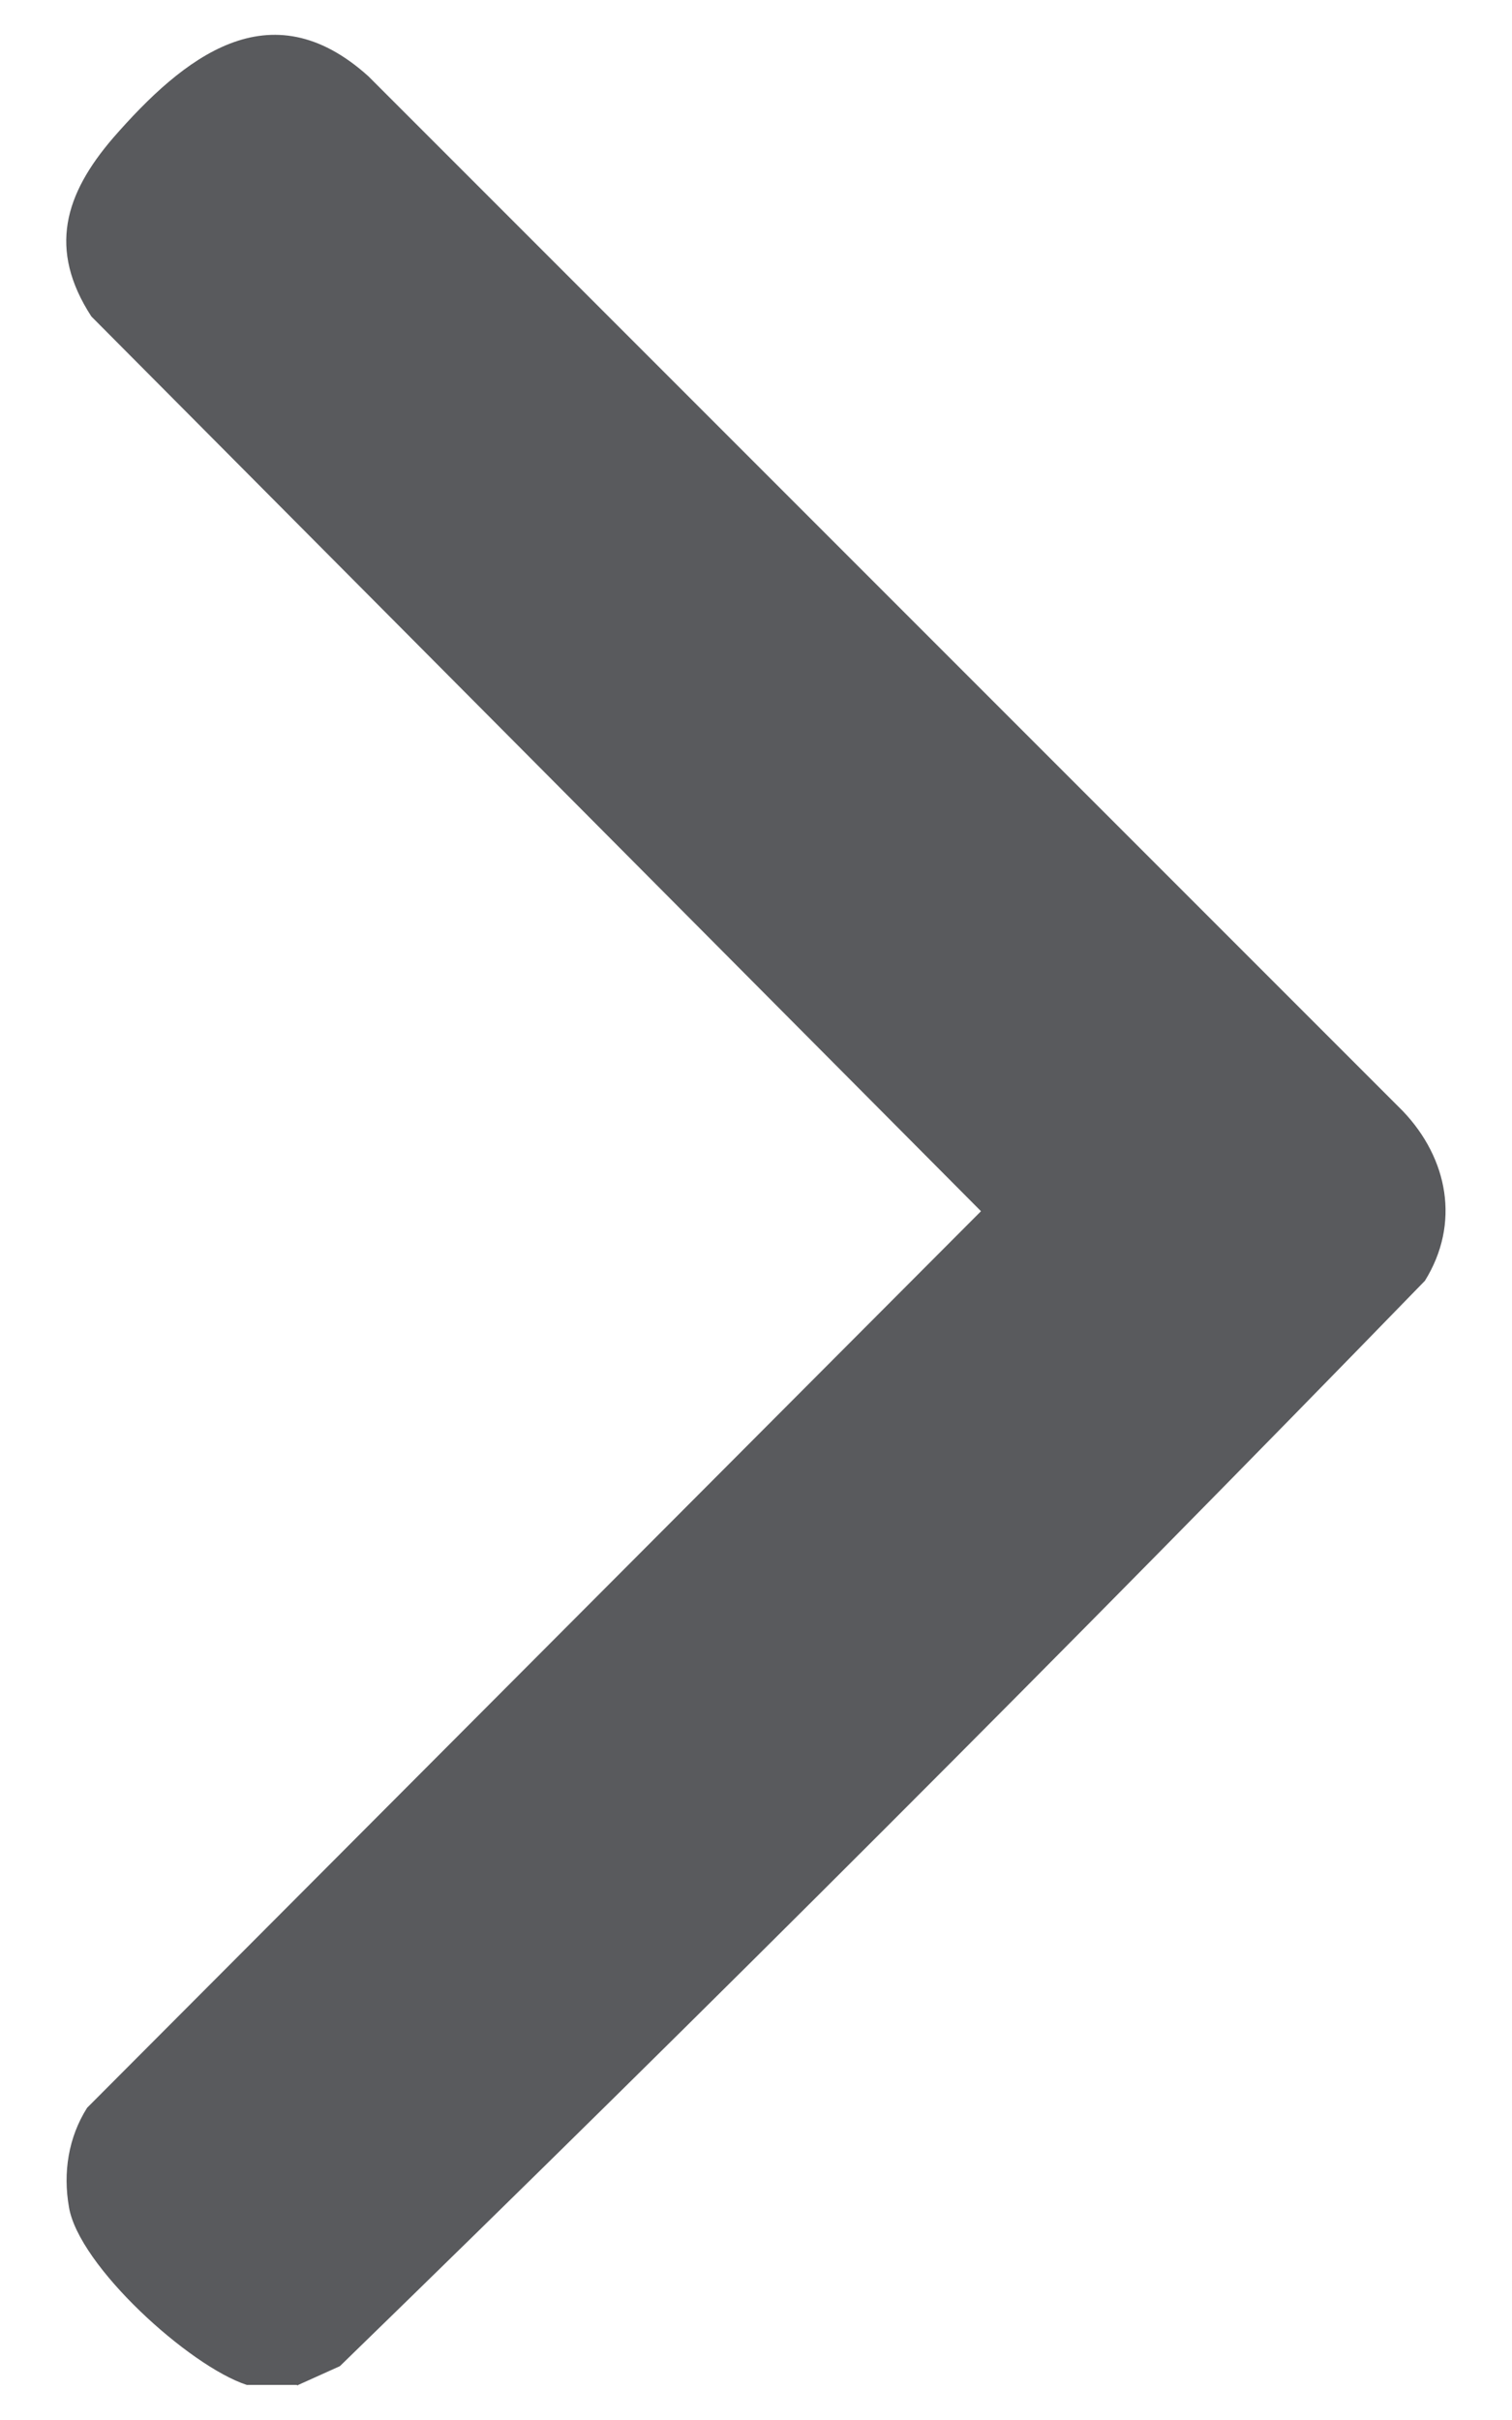 <?xml version="1.0" encoding="UTF-8"?><svg id="Layer_1" xmlns="http://www.w3.org/2000/svg" viewBox="0 0 25 40"><defs><style>.cls-1{fill:#595a5d;}</style></defs><path class="cls-1" d="M4.91,39.42h-.83c-.95-.31-2.78-1.97-2.94-2.94-.1-.57-.01-1.15.3-1.64l14.78-14.82L1.51,5.23c-.72-1.11-.44-2.02.36-2.95C3.03.95,4.46-.21,6.09,1.26l17.11,17.11c.74.78.95,1.85.36,2.8-5.89,6.06-11.88,12.05-17.94,17.94l-.71.32Z"/></svg>